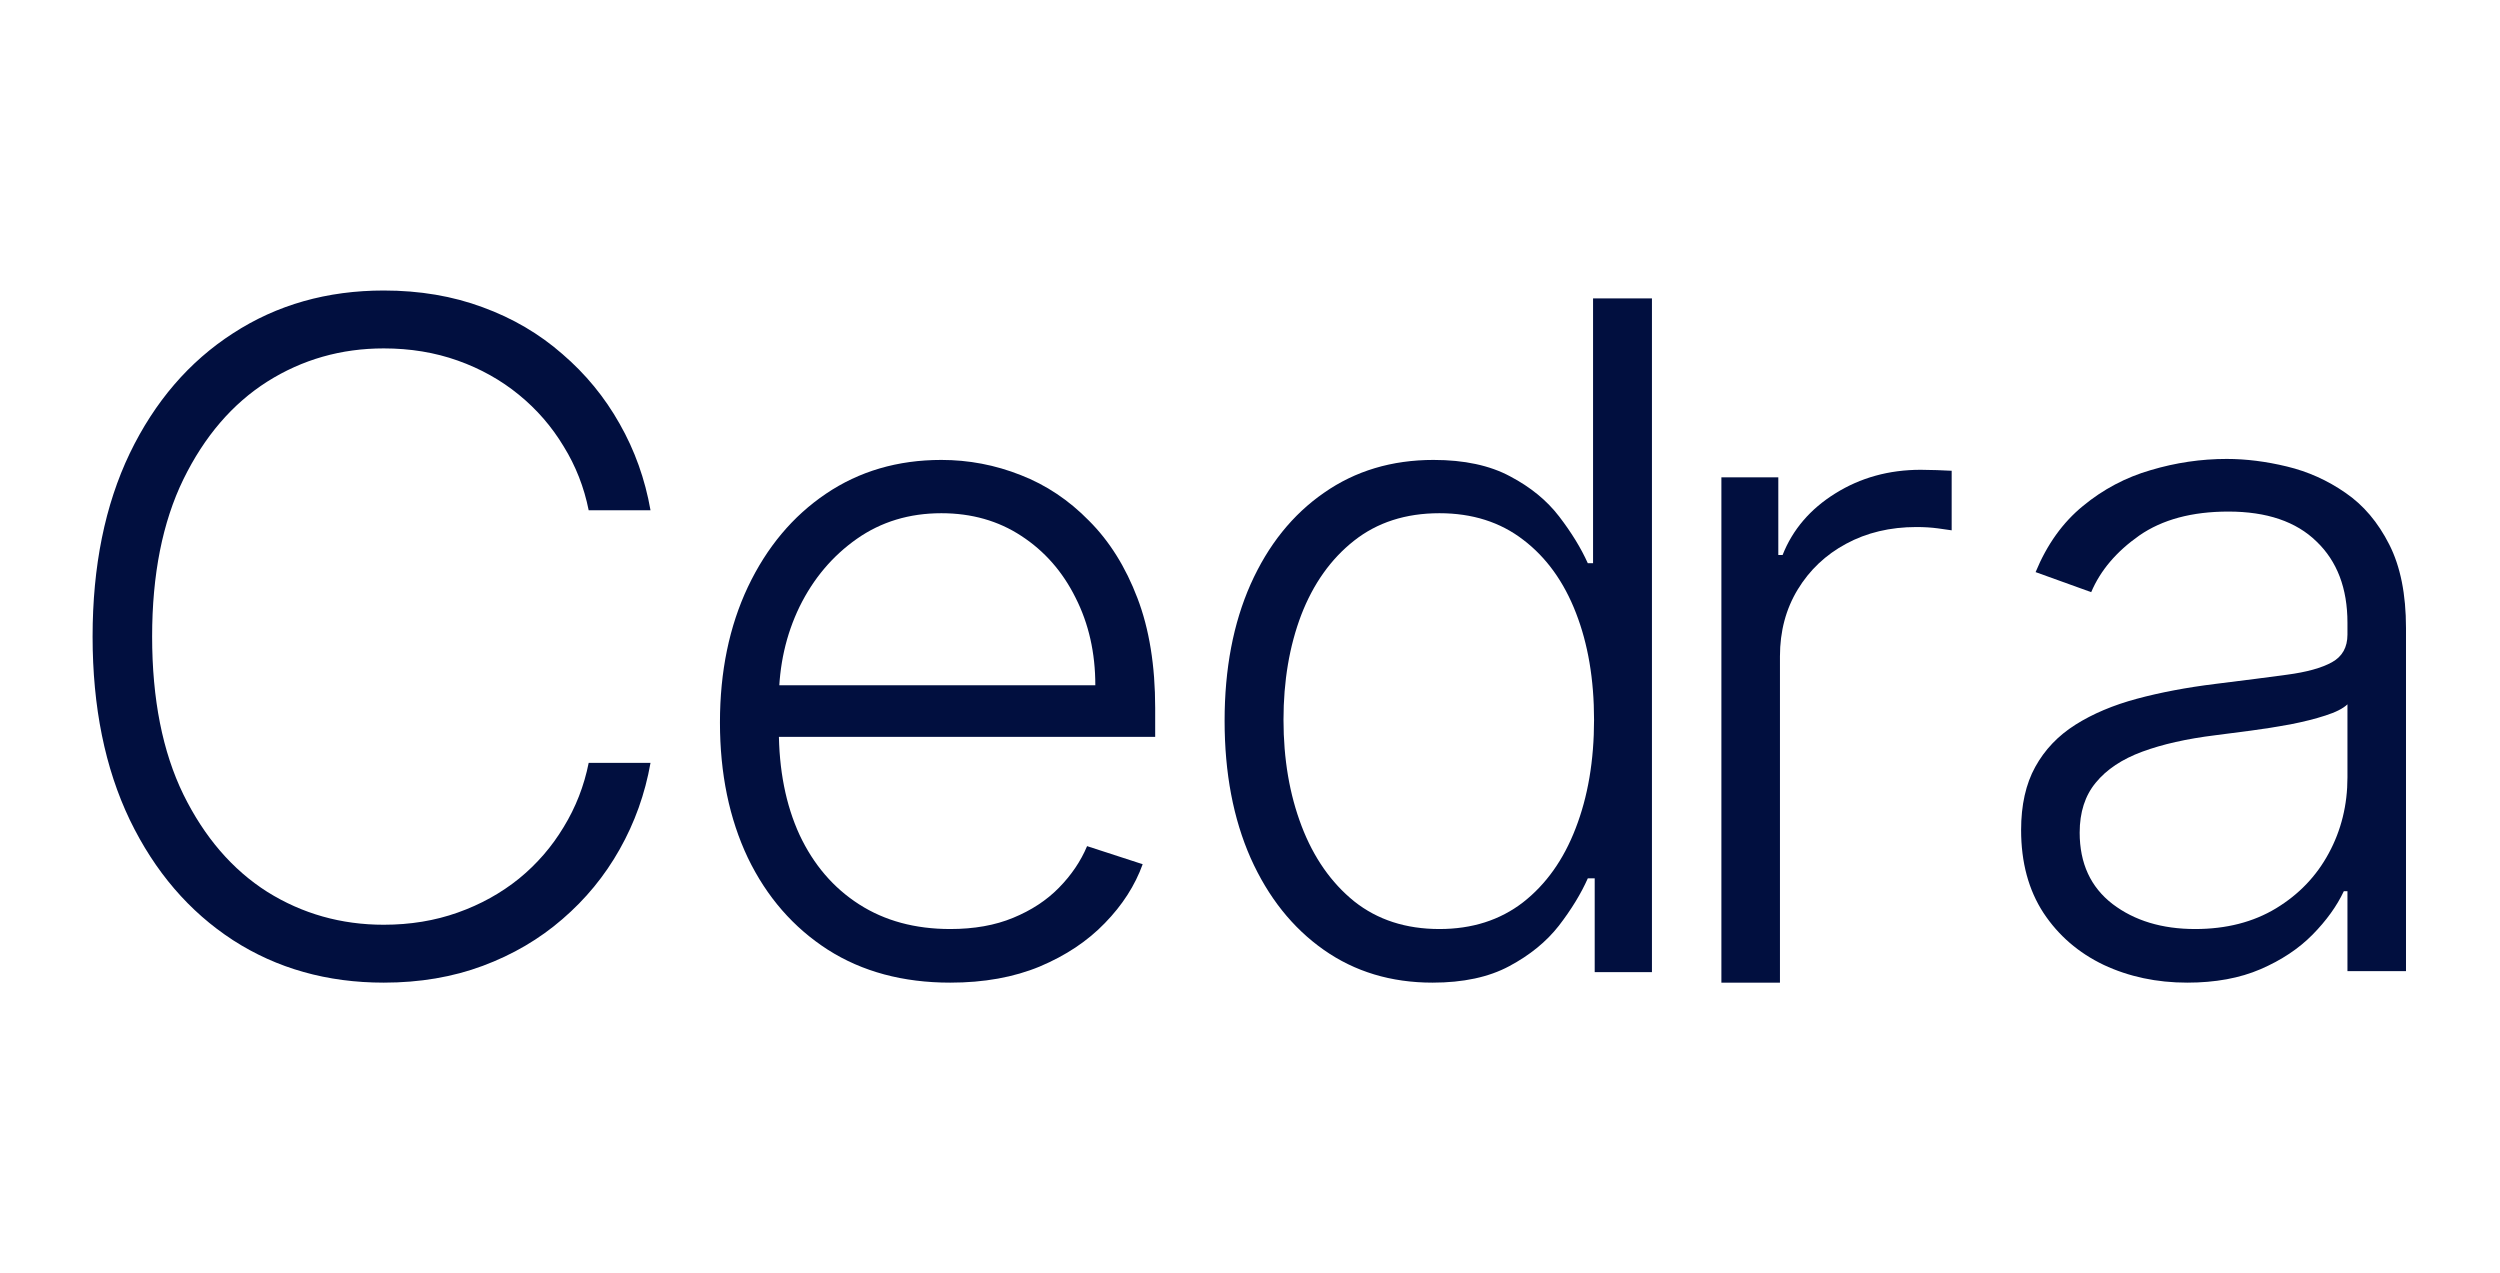 <svg width="108" height="55" viewBox="0 0 108 55" fill="none" xmlns="http://www.w3.org/2000/svg">
<path d="M28.102 22.043H25.431C25.232 21.048 24.872 20.129 24.351 19.286C23.839 18.433 23.195 17.689 22.418 17.055C21.641 16.42 20.76 15.927 19.774 15.577C18.789 15.226 17.723 15.051 16.577 15.051C14.739 15.051 13.062 15.529 11.546 16.486C10.04 17.443 8.832 18.85 7.922 20.707C7.022 22.555 6.572 24.819 6.572 27.5C6.572 30.2 7.022 32.474 7.922 34.321C8.832 36.169 10.04 37.571 11.546 38.528C13.062 39.475 14.739 39.949 16.577 39.949C17.723 39.949 18.789 39.774 19.774 39.423C20.76 39.073 21.641 38.585 22.418 37.959C23.195 37.325 23.839 36.581 24.351 35.728C24.872 34.876 25.232 33.952 25.431 32.957H28.102C27.866 34.293 27.42 35.539 26.767 36.695C26.122 37.841 25.298 38.845 24.294 39.708C23.299 40.57 22.152 41.242 20.855 41.725C19.557 42.209 18.131 42.45 16.577 42.45C14.133 42.45 11.963 41.839 10.068 40.617C8.173 39.385 6.686 37.652 5.606 35.416C4.535 33.18 4 30.541 4 27.5C4 24.459 4.535 21.82 5.606 19.584C6.686 17.348 8.173 15.619 10.068 14.397C11.963 13.166 14.133 12.55 16.577 12.55C18.131 12.55 19.557 12.791 20.855 13.274C22.152 13.748 23.299 14.421 24.294 15.293C25.298 16.155 26.122 17.159 26.767 18.305C27.42 19.452 27.866 20.698 28.102 22.043Z" fill="#010F3F"/>
<path d="M41.05 42.45C39.013 42.45 37.251 41.977 35.764 41.029C34.276 40.072 33.125 38.751 32.31 37.064C31.505 35.368 31.102 33.417 31.102 31.209C31.102 29.011 31.505 27.059 32.31 25.354C33.125 23.639 34.248 22.299 35.678 21.332C37.119 20.357 38.781 19.869 40.667 19.869C41.851 19.869 42.993 20.087 44.092 20.522C45.191 20.949 46.176 21.607 47.047 22.498C47.929 23.379 48.625 24.492 49.137 25.837C49.648 27.173 49.904 28.755 49.904 30.584V31.834H32.85V29.603H47.318C47.318 28.201 47.033 26.941 46.465 25.823C45.906 24.696 45.124 23.805 44.12 23.151C43.125 22.498 41.974 22.171 40.667 22.171C39.283 22.171 38.066 22.54 37.014 23.279C35.963 24.018 35.139 24.994 34.542 26.207C33.954 27.419 33.656 28.746 33.646 30.186V31.522C33.646 33.256 33.945 34.771 34.542 36.069C35.148 37.358 36.005 38.357 37.114 39.068C38.222 39.779 39.535 40.134 41.05 40.134C42.083 40.134 42.988 39.973 43.765 39.651C44.551 39.328 45.209 38.897 45.74 38.357C46.28 37.808 46.688 37.206 46.962 36.553L49.364 37.334C49.032 38.253 48.488 39.101 47.73 39.878C46.981 40.655 46.043 41.28 44.916 41.754C43.798 42.218 42.509 42.45 41.05 42.45Z" fill="#010F3F"/>
<path d="M61.885 42.45C60.094 42.45 58.526 41.977 57.181 41.029C55.836 40.082 54.784 38.76 54.026 37.064C53.278 35.368 52.903 33.393 52.903 31.138C52.903 28.893 53.278 26.927 54.026 25.24C54.784 23.544 55.84 22.228 57.195 21.29C58.55 20.342 60.127 19.869 61.928 19.869C63.254 19.869 64.358 20.105 65.239 20.579C66.12 21.043 66.826 21.621 67.356 22.313C67.887 23.005 68.299 23.677 68.593 24.331H68.82V12.891H71.364V41.995H68.891V37.945H68.593C68.299 38.608 67.882 39.291 67.342 39.992C66.802 40.683 66.087 41.266 65.196 41.74C64.315 42.213 63.211 42.45 61.885 42.45ZM62.183 40.134C63.595 40.134 64.798 39.75 65.793 38.983C66.788 38.206 67.546 37.14 68.067 35.785C68.597 34.421 68.863 32.858 68.863 31.096C68.863 29.352 68.602 27.813 68.081 26.477C67.56 25.131 66.802 24.08 65.807 23.322C64.812 22.555 63.604 22.171 62.183 22.171C60.724 22.171 59.493 22.569 58.488 23.364C57.493 24.151 56.736 25.217 56.215 26.562C55.703 27.907 55.447 29.419 55.447 31.096C55.447 32.791 55.708 34.321 56.229 35.686C56.75 37.05 57.508 38.135 58.503 38.94C59.507 39.736 60.734 40.134 62.183 40.134Z" fill="#010F3F"/>
<path d="M74.364 42.45V20.622H76.823V23.976H77.008C77.443 22.877 78.201 21.991 79.281 21.318C80.371 20.636 81.603 20.295 82.976 20.295C83.185 20.295 83.417 20.3 83.673 20.309C83.928 20.319 84.142 20.328 84.312 20.337V22.91C84.198 22.891 83.999 22.862 83.715 22.825C83.431 22.787 83.123 22.768 82.791 22.768C81.655 22.768 80.641 23.009 79.75 23.492C78.869 23.966 78.173 24.625 77.661 25.468C77.15 26.311 76.894 27.273 76.894 28.353V42.45H74.364Z" fill="#010F3F"/>
<path d="M94.489 42.45C93.172 42.45 91.969 42.194 90.879 41.683C89.79 41.162 88.923 40.413 88.279 39.438C87.635 38.452 87.312 37.258 87.312 35.856C87.312 34.776 87.516 33.867 87.924 33.128C88.331 32.389 88.909 31.782 89.657 31.309C90.406 30.835 91.292 30.461 92.315 30.186C93.338 29.911 94.466 29.698 95.697 29.546C96.919 29.395 97.952 29.262 98.795 29.148C99.648 29.035 100.297 28.855 100.742 28.608C101.187 28.362 101.41 27.964 101.41 27.415V26.903C101.41 25.416 100.965 24.246 100.074 23.393C99.193 22.531 97.924 22.1 96.266 22.1C94.693 22.1 93.409 22.445 92.414 23.137C91.429 23.829 90.737 24.643 90.34 25.581L87.938 24.715C88.43 23.521 89.113 22.569 89.984 21.858C90.856 21.138 91.832 20.622 92.912 20.309C93.992 19.987 95.086 19.826 96.195 19.826C97.028 19.826 97.895 19.935 98.795 20.153C99.705 20.371 100.548 20.75 101.325 21.29C102.101 21.82 102.731 22.564 103.215 23.521C103.698 24.468 103.939 25.672 103.939 27.131V41.953H101.41V38.499H101.254C100.95 39.144 100.5 39.769 99.904 40.375C99.307 40.982 98.558 41.479 97.658 41.868C96.758 42.256 95.702 42.45 94.489 42.45ZM94.83 40.134C96.176 40.134 97.341 39.835 98.326 39.239C99.311 38.642 100.069 37.85 100.6 36.865C101.14 35.87 101.41 34.776 101.41 33.582V30.427C101.22 30.608 100.903 30.769 100.458 30.911C100.022 31.053 99.515 31.181 98.937 31.294C98.369 31.399 97.8 31.489 97.232 31.564C96.663 31.64 96.152 31.706 95.697 31.763C94.466 31.915 93.414 32.152 92.542 32.474C91.671 32.796 91.003 33.241 90.538 33.81C90.074 34.369 89.842 35.089 89.842 35.97C89.842 37.296 90.316 38.324 91.263 39.054C92.211 39.774 93.4 40.134 94.83 40.134Z" fill="#010F3F"/>
</svg>
